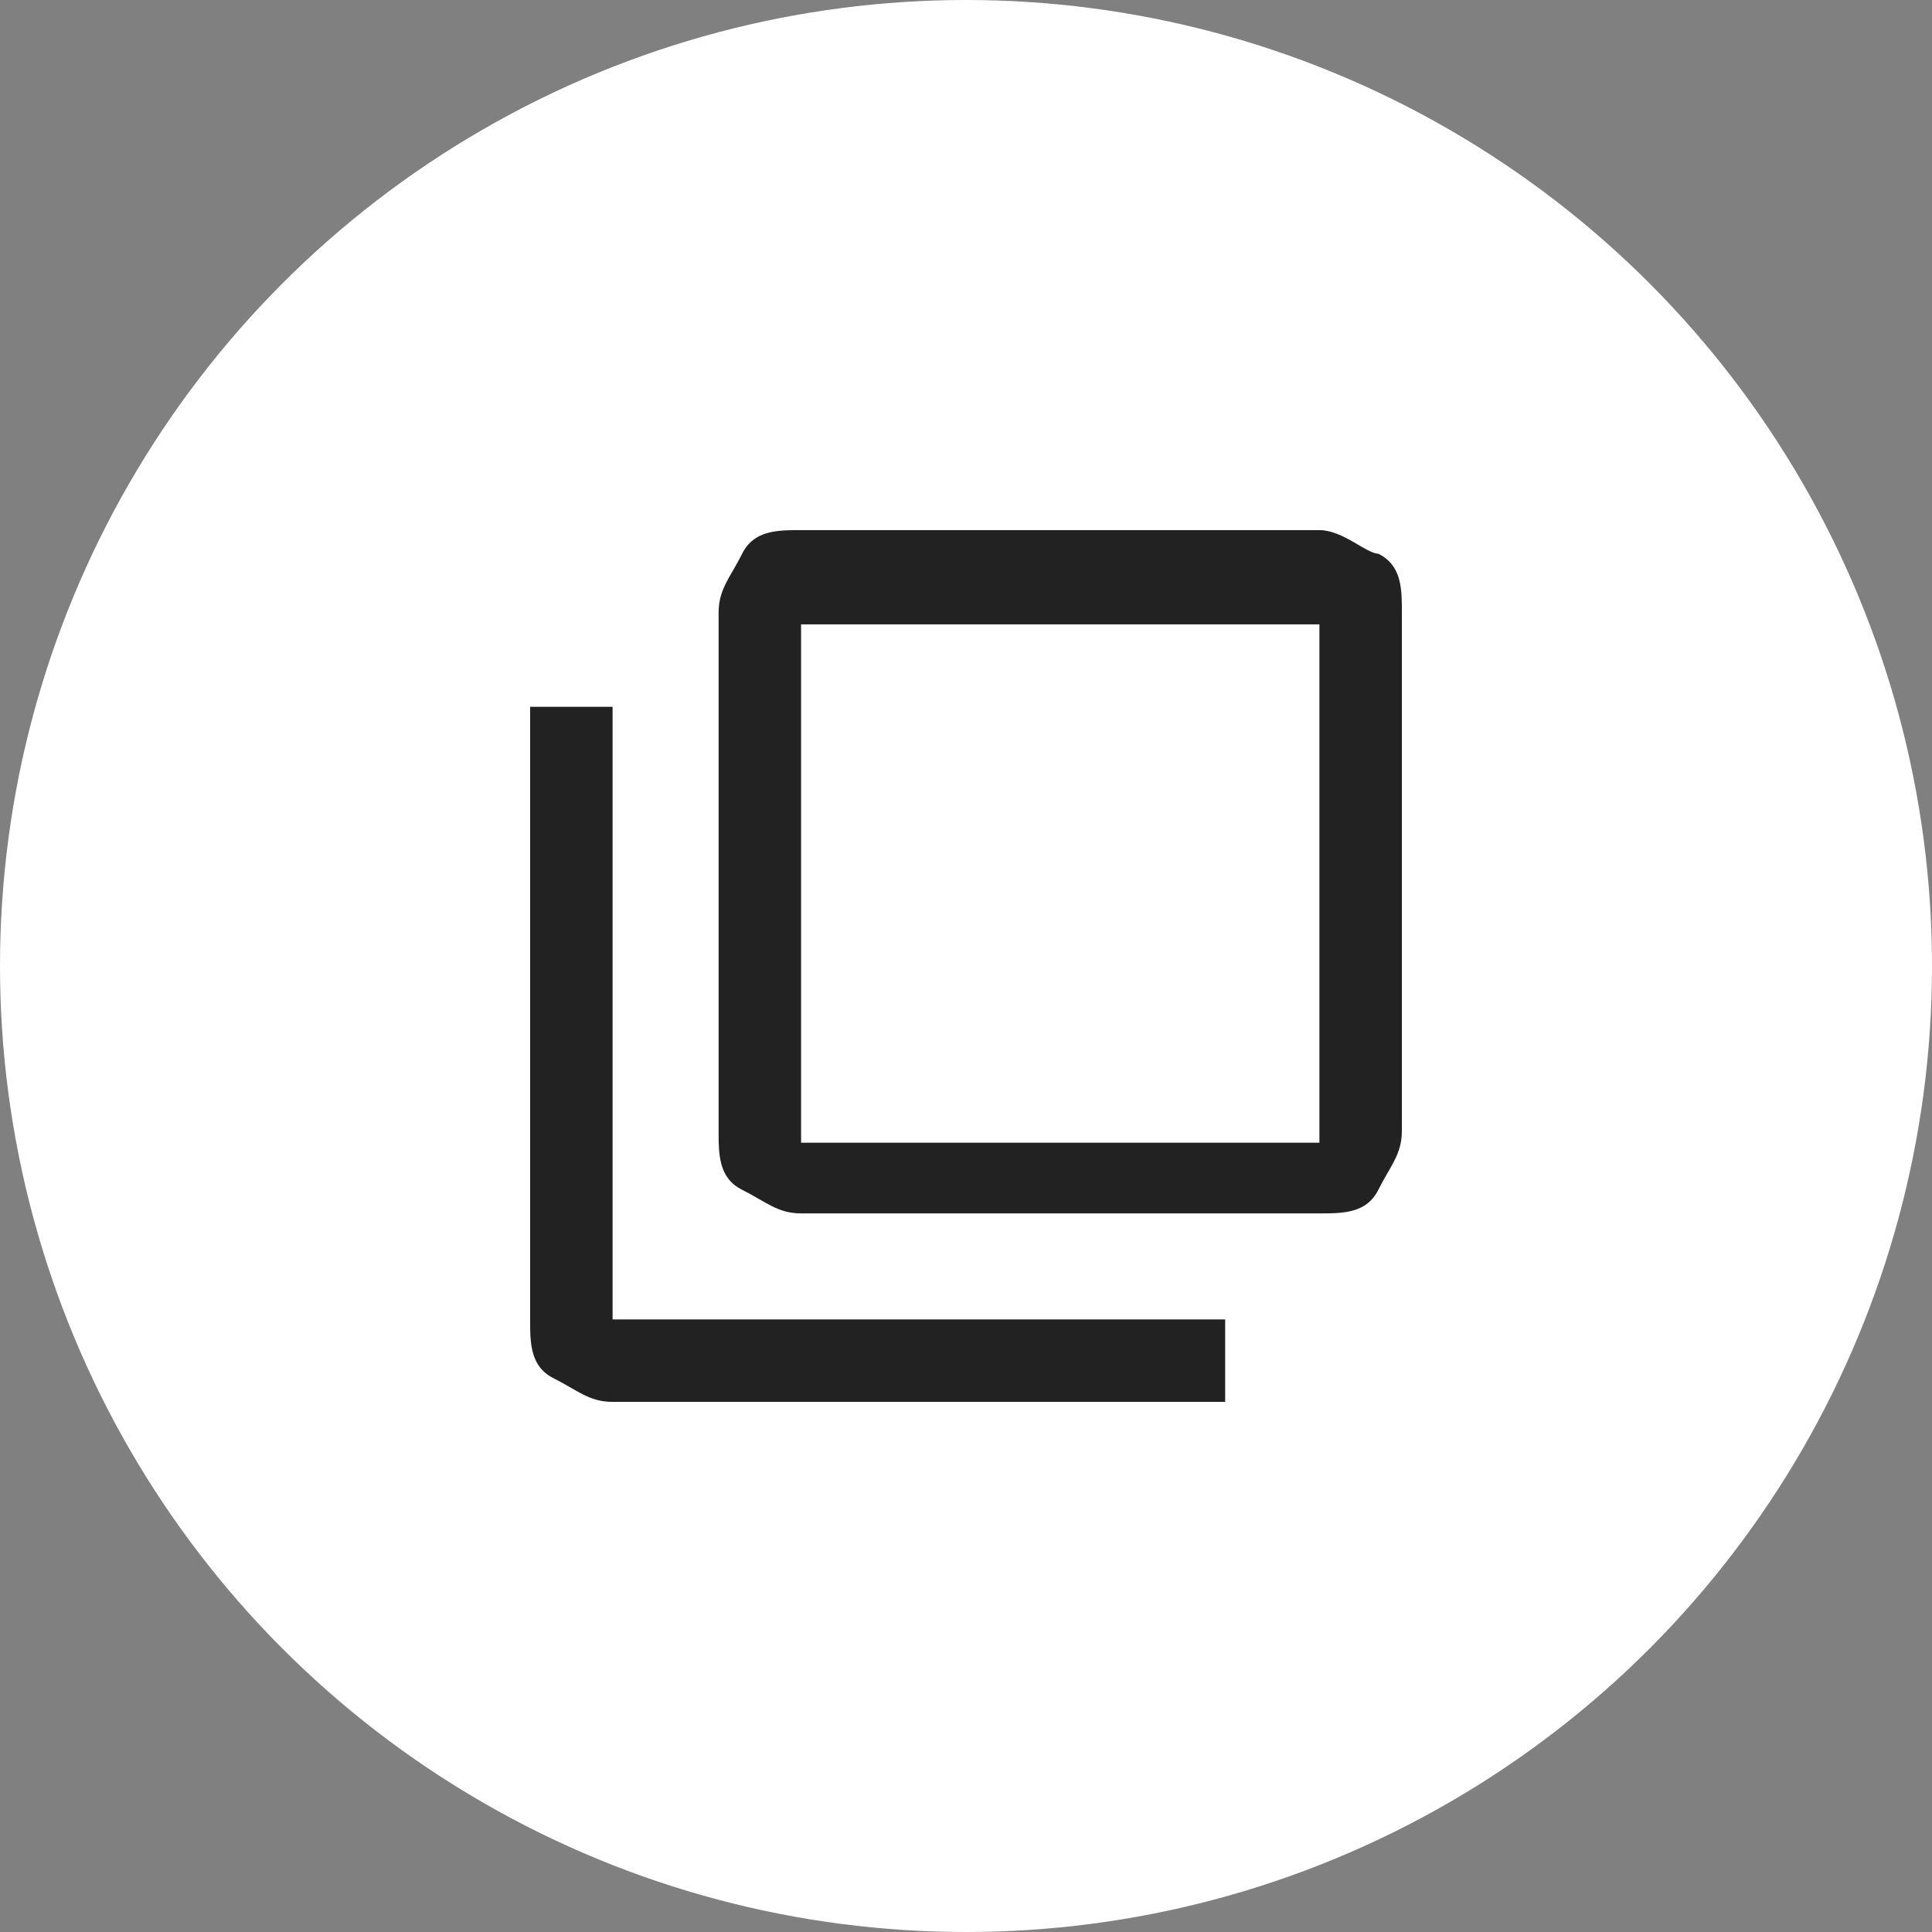 <?xml version="1.0" encoding="UTF-8"?>
<svg id="_レイヤー_1" xmlns="http://www.w3.org/2000/svg" version="1.1" viewBox="0 0 16.4 16.4">
  <rect x="0" y="0" width="16.4" height="16.4" fill="#808080" stroke="none"/>
  <!-- Generator: Adobe Illustrator 29.5.1, SVG Export Plug-In . SVG Version: 2.1.0 Build 141)  -->
  <defs>
    <style>
      .st0 {
        fill: #fff;
      }

      .st1 {
        fill: #222;
      }
    </style>
  </defs>
  <g id="_グループ_1588">
    <circle id="_楕円形_7" class="st0" cx="8.2" cy="8.2" r="8.2"/>
  </g>
  <g>
    <path class="st1" d="M5.2,6h-.7v5.2c0,.2,0,.4.2.5s.3.2.5.2h5.2v-.7h-5.2v-5.2Z"/>
    <path class="st1" d="M11.7,4.7c-.1,0-.3-.2-.5-.2h-4.4c-.2,0-.4,0-.5.2s-.2.3-.2.5v4.4c0,.2,0,.4.2.5s.3.2.5.2h4.4c.2,0,.4,0,.5-.2s.2-.3.2-.5v-4.4c0-.2,0-.4-.2-.5ZM11.2,6.7v3h-4.4v-4.4h4.4v1.5h0Z"/>
  </g>
</svg>